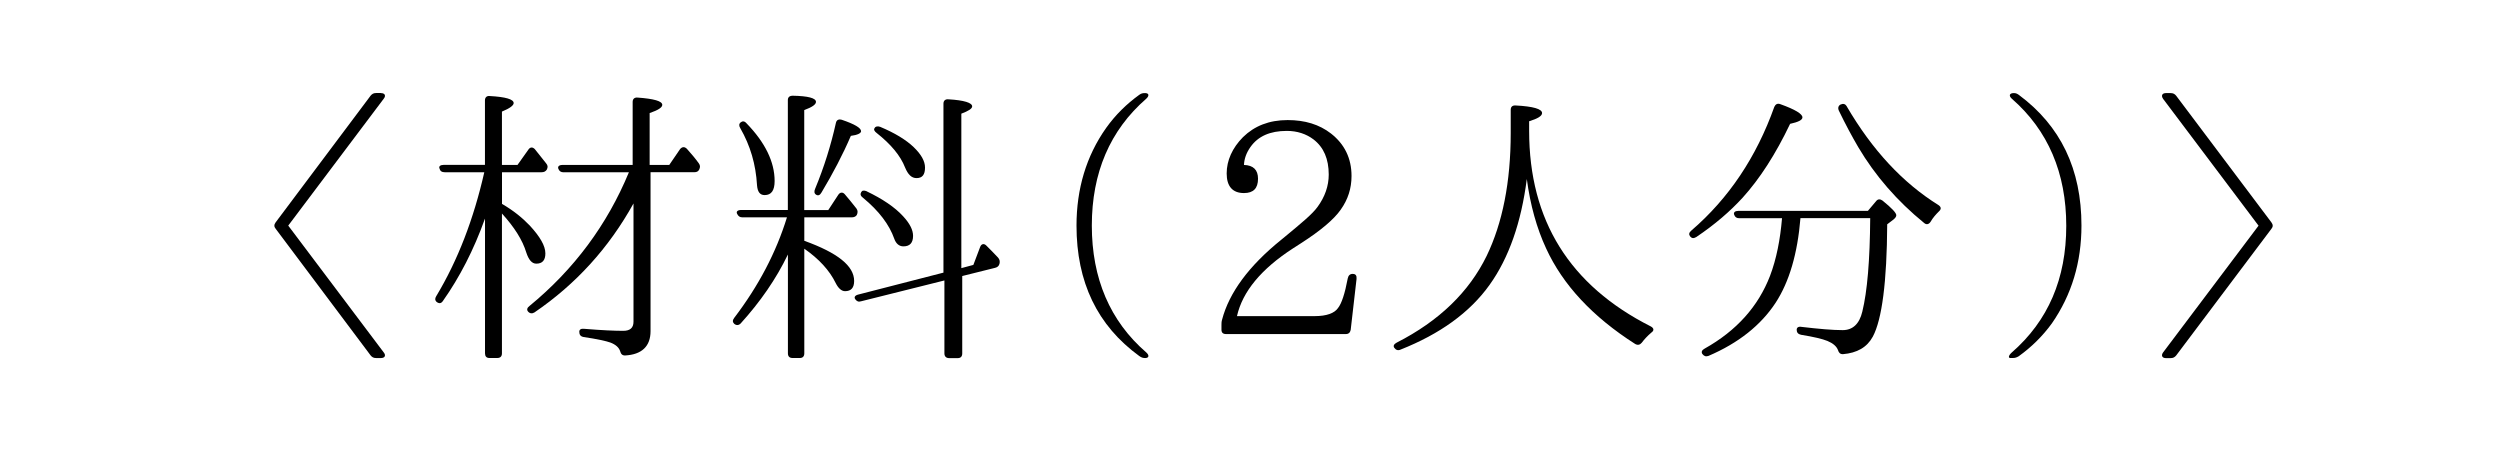 <?xml version="1.0" encoding="UTF-8"?>
<svg id="_レイヤー_2" data-name="レイヤー 2" xmlns="http://www.w3.org/2000/svg" viewBox="0 0 417.88 79.27">
  <defs>
    <style>
      .cls-1 {
        fill: #fff;
      }
    </style>
  </defs>
  <g id="_文字" data-name="文字">
    <g>
      <rect class="cls-1" width="417.88" height="79.27"/>
      <g>
        <path d="M63.66,15.56c.69,0,.88.44.49.93l-15.97,21.22,15.97,21.21c.39.49.2.93-.49.93h-.78c-.44,0-.69-.15-.93-.44l-15.87-21.17c-.29-.34-.29-.69,0-1.08l15.87-21.17c.25-.29.49-.44.93-.44h.78Z"/>
        <path d="M81.05,36.58c-1.86,5.19-4.21,9.75-7.01,13.72-.29.44-.64.49-1.08.15-.25-.24-.29-.54-.05-.93,3.63-6.03,6.27-12.93,8.04-20.73h-6.61c-.49,0-.78-.2-.88-.64-.15-.34.15-.59.69-.59h6.91v-10.78c0-.49.29-.78.78-.73,2.69.15,4.02.54,4.02,1.18,0,.39-.64.88-1.96,1.42v8.92h2.6l1.81-2.55c.29-.44.69-.49,1.08-.1.64.78,1.27,1.57,1.91,2.4.29.34.29.64.1,1.03-.2.29-.44.44-.88.44h-6.61v5.29c1.86,1.08,3.38,2.3,4.65,3.63,1.71,1.86,2.6,3.38,2.6,4.65,0,1.13-.49,1.71-1.52,1.71-.73,0-1.27-.64-1.67-1.86-.64-2.11-2.01-4.26-4.07-6.52v23.37c0,.49-.25.78-.78.78h-1.32c-.49,0-.73-.29-.73-.78v-22.49ZM105.9,33.99c-4.12,7.45-9.65,13.52-16.56,18.23-.39.24-.78.2-1.08-.15-.25-.29-.15-.64.25-.93,7.45-6.12,12.98-13.57,16.61-22.34h-10.93c-.44,0-.73-.2-.88-.64-.1-.34.15-.59.73-.59h11.71v-10.53c0-.49.29-.78.83-.73,2.74.2,4.12.59,4.12,1.22,0,.44-.69.88-2.11,1.37v8.67h3.28l1.81-2.65c.34-.39.73-.44,1.13-.05.74.83,1.42,1.62,2.01,2.45.24.34.24.64.05,1.03-.15.29-.39.44-.83.44h-7.3v26.56c0,2.55-1.47,3.92-4.26,4.07-.49,0-.69-.25-.83-.74-.2-.59-.73-1.08-1.62-1.42-.69-.25-2.21-.59-4.51-.93-.49-.1-.69-.39-.69-.88,0-.34.25-.54.78-.49,2.99.25,5.14.34,6.57.34,1.13,0,1.71-.49,1.71-1.52v-19.79Z"/>
        <path d="M131.69,42.56c-1.96,4.07-4.61,7.89-7.89,11.51-.34.34-.73.34-1.08.05-.29-.29-.29-.59,0-.98,4.07-5.34,7.01-10.93,8.82-16.81h-7.45c-.44,0-.69-.2-.88-.59-.2-.39.1-.64.69-.64h7.79v-18.37c0-.49.29-.73.83-.73,2.55.05,3.87.39,3.87,1.03,0,.44-.64.88-1.96,1.37v16.71h4.02l1.67-2.55c.29-.44.74-.49,1.08-.1.64.74,1.27,1.52,1.96,2.4.24.34.24.69.05,1.08-.15.24-.44.39-.83.39h-7.94v3.92c5.59,2.01,8.33,4.21,8.33,6.71,0,1.13-.49,1.71-1.52,1.71-.59,0-1.13-.49-1.57-1.37-1.03-2.11-2.79-4.02-5.24-5.73v17.49c0,.49-.25.78-.74.78h-1.22c-.54,0-.78-.29-.78-.78v-16.51ZM124.78,20.61c3.14,3.23,4.7,6.47,4.7,9.65,0,1.57-.54,2.35-1.67,2.35-.78,0-1.18-.54-1.27-1.62-.2-3.53-1.13-6.66-2.79-9.55-.25-.39-.25-.74.05-.98s.64-.25.98.15ZM136.24,31.58c1.52-3.67,2.65-7.3,3.48-11.02.1-.49.44-.69.98-.54,2.16.73,3.23,1.37,3.23,1.91,0,.34-.59.64-1.71.78-1.32,3.09-2.99,6.27-4.9,9.46-.25.44-.54.59-.88.39-.34-.2-.39-.54-.2-.98ZM157.7,45.55v-28.22c0-.49.29-.78.83-.73,2.65.15,3.97.59,3.97,1.18,0,.39-.64.78-1.81,1.22v25.82l2.01-.54,1.13-2.99c.2-.54.64-.64,1.03-.25l-.15-.15c.78.78,1.47,1.47,2.11,2.16.29.34.34.64.25,1.03-.1.39-.34.59-.74.69l-5.49,1.37v12.94c0,.49-.25.78-.73.78h-1.47c-.49,0-.78-.29-.78-.78v-12.2l-13.92,3.48c-.44.15-.73,0-.98-.34-.24-.34-.05-.64.49-.78l14.26-3.67ZM144.87,31.98c2.65,1.27,4.7,2.65,6.08,4.16,1.13,1.22,1.67,2.3,1.67,3.28,0,1.18-.54,1.76-1.62,1.76-.69,0-1.23-.44-1.52-1.27-.83-2.35-2.55-4.65-5.24-6.86-.39-.29-.49-.59-.29-.93.15-.29.44-.34.93-.15ZM147.12,21.2c2.45,1.03,4.31,2.16,5.59,3.38,1.27,1.22,1.91,2.35,1.91,3.43,0,1.18-.44,1.76-1.42,1.76-.83,0-1.42-.59-1.91-1.76-.78-2.01-2.4-3.92-4.75-5.78-.39-.29-.54-.59-.34-.83.15-.29.49-.34.93-.2Z"/>
        <path d="M190.43,59.51c-7.01-5.1-10.49-12.35-10.49-21.8,0-6.12,1.62-11.61,4.95-16.32,1.57-2.2,3.43-4.02,5.54-5.54.34-.25.59-.29.98-.29.64,0,.73.44.2.93-6.08,5.29-9.11,12.4-9.11,21.22s3.04,15.97,9.11,21.21c.54.49.44.93-.2.93-.39,0-.64-.1-.98-.34Z"/>
        <path d="M226.16,45.79c.44,0,.64.29.59.83l-.98,8.53c-.1.44-.34.69-.83.69h-19.99c-.54,0-.78-.25-.78-.73v-.74c0-.34,0-.59.1-.93,1.18-4.51,4.46-8.97,9.85-13.33l.78-.64c2.6-2.16,4.46-3.67,5.34-4.9,1.22-1.67,1.86-3.48,1.86-5.39,0-2.6-.83-4.56-2.55-5.88-1.23-.93-2.74-1.42-4.46-1.42-2.79,0-4.8.88-6.08,2.7-.69.98-1.03,1.96-1.08,2.99,1.57.05,2.35.83,2.35,2.3,0,1.62-.78,2.4-2.35,2.4-1.91,0-2.89-1.13-2.89-3.28s.93-4.26,2.74-6.08c1.91-1.86,4.36-2.84,7.45-2.84,2.89,0,5.29.73,7.25,2.25,2.25,1.76,3.43,4.12,3.43,7.1,0,2.06-.59,3.92-1.81,5.63-1.13,1.62-3.33,3.48-6.61,5.59l-1.37.88c-5.29,3.43-8.43,7.2-9.36,11.32h12.98c2.01,0,3.33-.49,3.92-1.37.59-.74,1.13-2.35,1.62-4.95.1-.49.39-.74.83-.74h.05Z"/>
        <path d="M255.6,21.88c0,14.94,6.76,25.82,20.33,32.68.54.29.59.69.1,1.03-.69.59-1.18,1.13-1.62,1.71-.29.34-.64.44-1.08.2-7.15-4.56-12.1-9.9-14.89-15.97-1.57-3.38-2.65-7.25-3.23-11.61-.93,7.25-2.99,13.18-6.22,17.69-3.33,4.66-8.33,8.23-14.89,10.83-.44.2-.78.05-1.03-.29-.25-.34-.05-.64.39-.88,7.1-3.62,12.1-8.48,15.04-14.5,2.65-5.49,4.02-12.35,4.02-20.53v-3.87c0-.49.25-.78.83-.74,2.94.15,4.41.59,4.41,1.27,0,.49-.73.93-2.16,1.37v1.62Z"/>
        <path d="M282.71,38.54c6.27-5.39,10.88-12.3,13.87-20.68.2-.44.54-.64,1.03-.44,2.45.88,3.67,1.62,3.67,2.2,0,.44-.69.78-2.06,1.08-2.45,5.14-5.1,9.21-7.94,12.35-2.06,2.25-4.61,4.46-7.74,6.57-.44.25-.73.25-1.03-.1-.25-.34-.2-.64.2-.98ZM290.75,36.48c-.49,0-.74-.2-.88-.59-.15-.39.15-.64.69-.64h21.66l1.37-1.62c.29-.39.69-.39,1.08-.1,1.57,1.27,2.3,2.06,2.3,2.45,0,.25-.2.49-.49.73l-1.03.78c-.05,9.65-.88,15.92-2.4,18.77-.98,1.81-2.65,2.74-5,2.94-.49,0-.69-.25-.83-.69-.25-.64-.83-1.13-1.76-1.52-.83-.34-2.3-.69-4.41-1.03-.49-.1-.73-.39-.73-.83,0-.39.29-.59.83-.49,2.89.34,5.19.54,6.86.54s2.79-1.03,3.28-3.09c.83-3.38,1.27-8.57,1.32-15.63h-11.66c-.49,5.93-1.86,10.63-4.16,14.16-2.45,3.72-6.17,6.71-11.22,8.87-.44.15-.73.05-1.03-.34-.2-.34-.05-.64.39-.88,5.34-2.99,8.97-7.06,10.93-12.15,1.08-2.84,1.71-6.08,2.01-9.65h-7.1ZM308.68,17.77c4.26,7.3,9.36,12.79,15.34,16.51.49.34.49.69.05,1.08-.49.49-.98,1.03-1.37,1.71-.29.44-.69.54-1.08.2-4.51-3.67-8.18-7.89-11.02-12.69-1.03-1.76-2.11-3.77-3.23-6.08-.2-.44-.1-.83.29-1.03.44-.2.78-.1,1.03.29Z"/>
        <path d="M336.07,59.85c-.44,0-.34-.44.2-.93,6.08-5.29,9.11-12.35,9.11-21.17s-3.04-15.97-9.11-21.26c-.54-.49-.39-.93.34-.93.29,0,.49.05.83.29,7.01,5.19,10.48,12.45,10.48,21.85,0,6.12-1.62,11.56-4.95,16.36-1.57,2.16-3.43,3.97-5.54,5.49-.34.2-.59.29-.98.29h-.39Z"/>
        <path d="M361.55,16.49c-.34-.49-.15-.93.49-.93h.78c.44,0,.69.15.93.44l15.92,21.17c.29.39.29.73,0,1.08l-15.92,21.17c-.25.29-.49.44-.93.44h-.78c-.64,0-.83-.44-.49-.93l15.97-21.21-15.97-21.22Z"/>
      </g>
    </g>
  </g>
</svg>